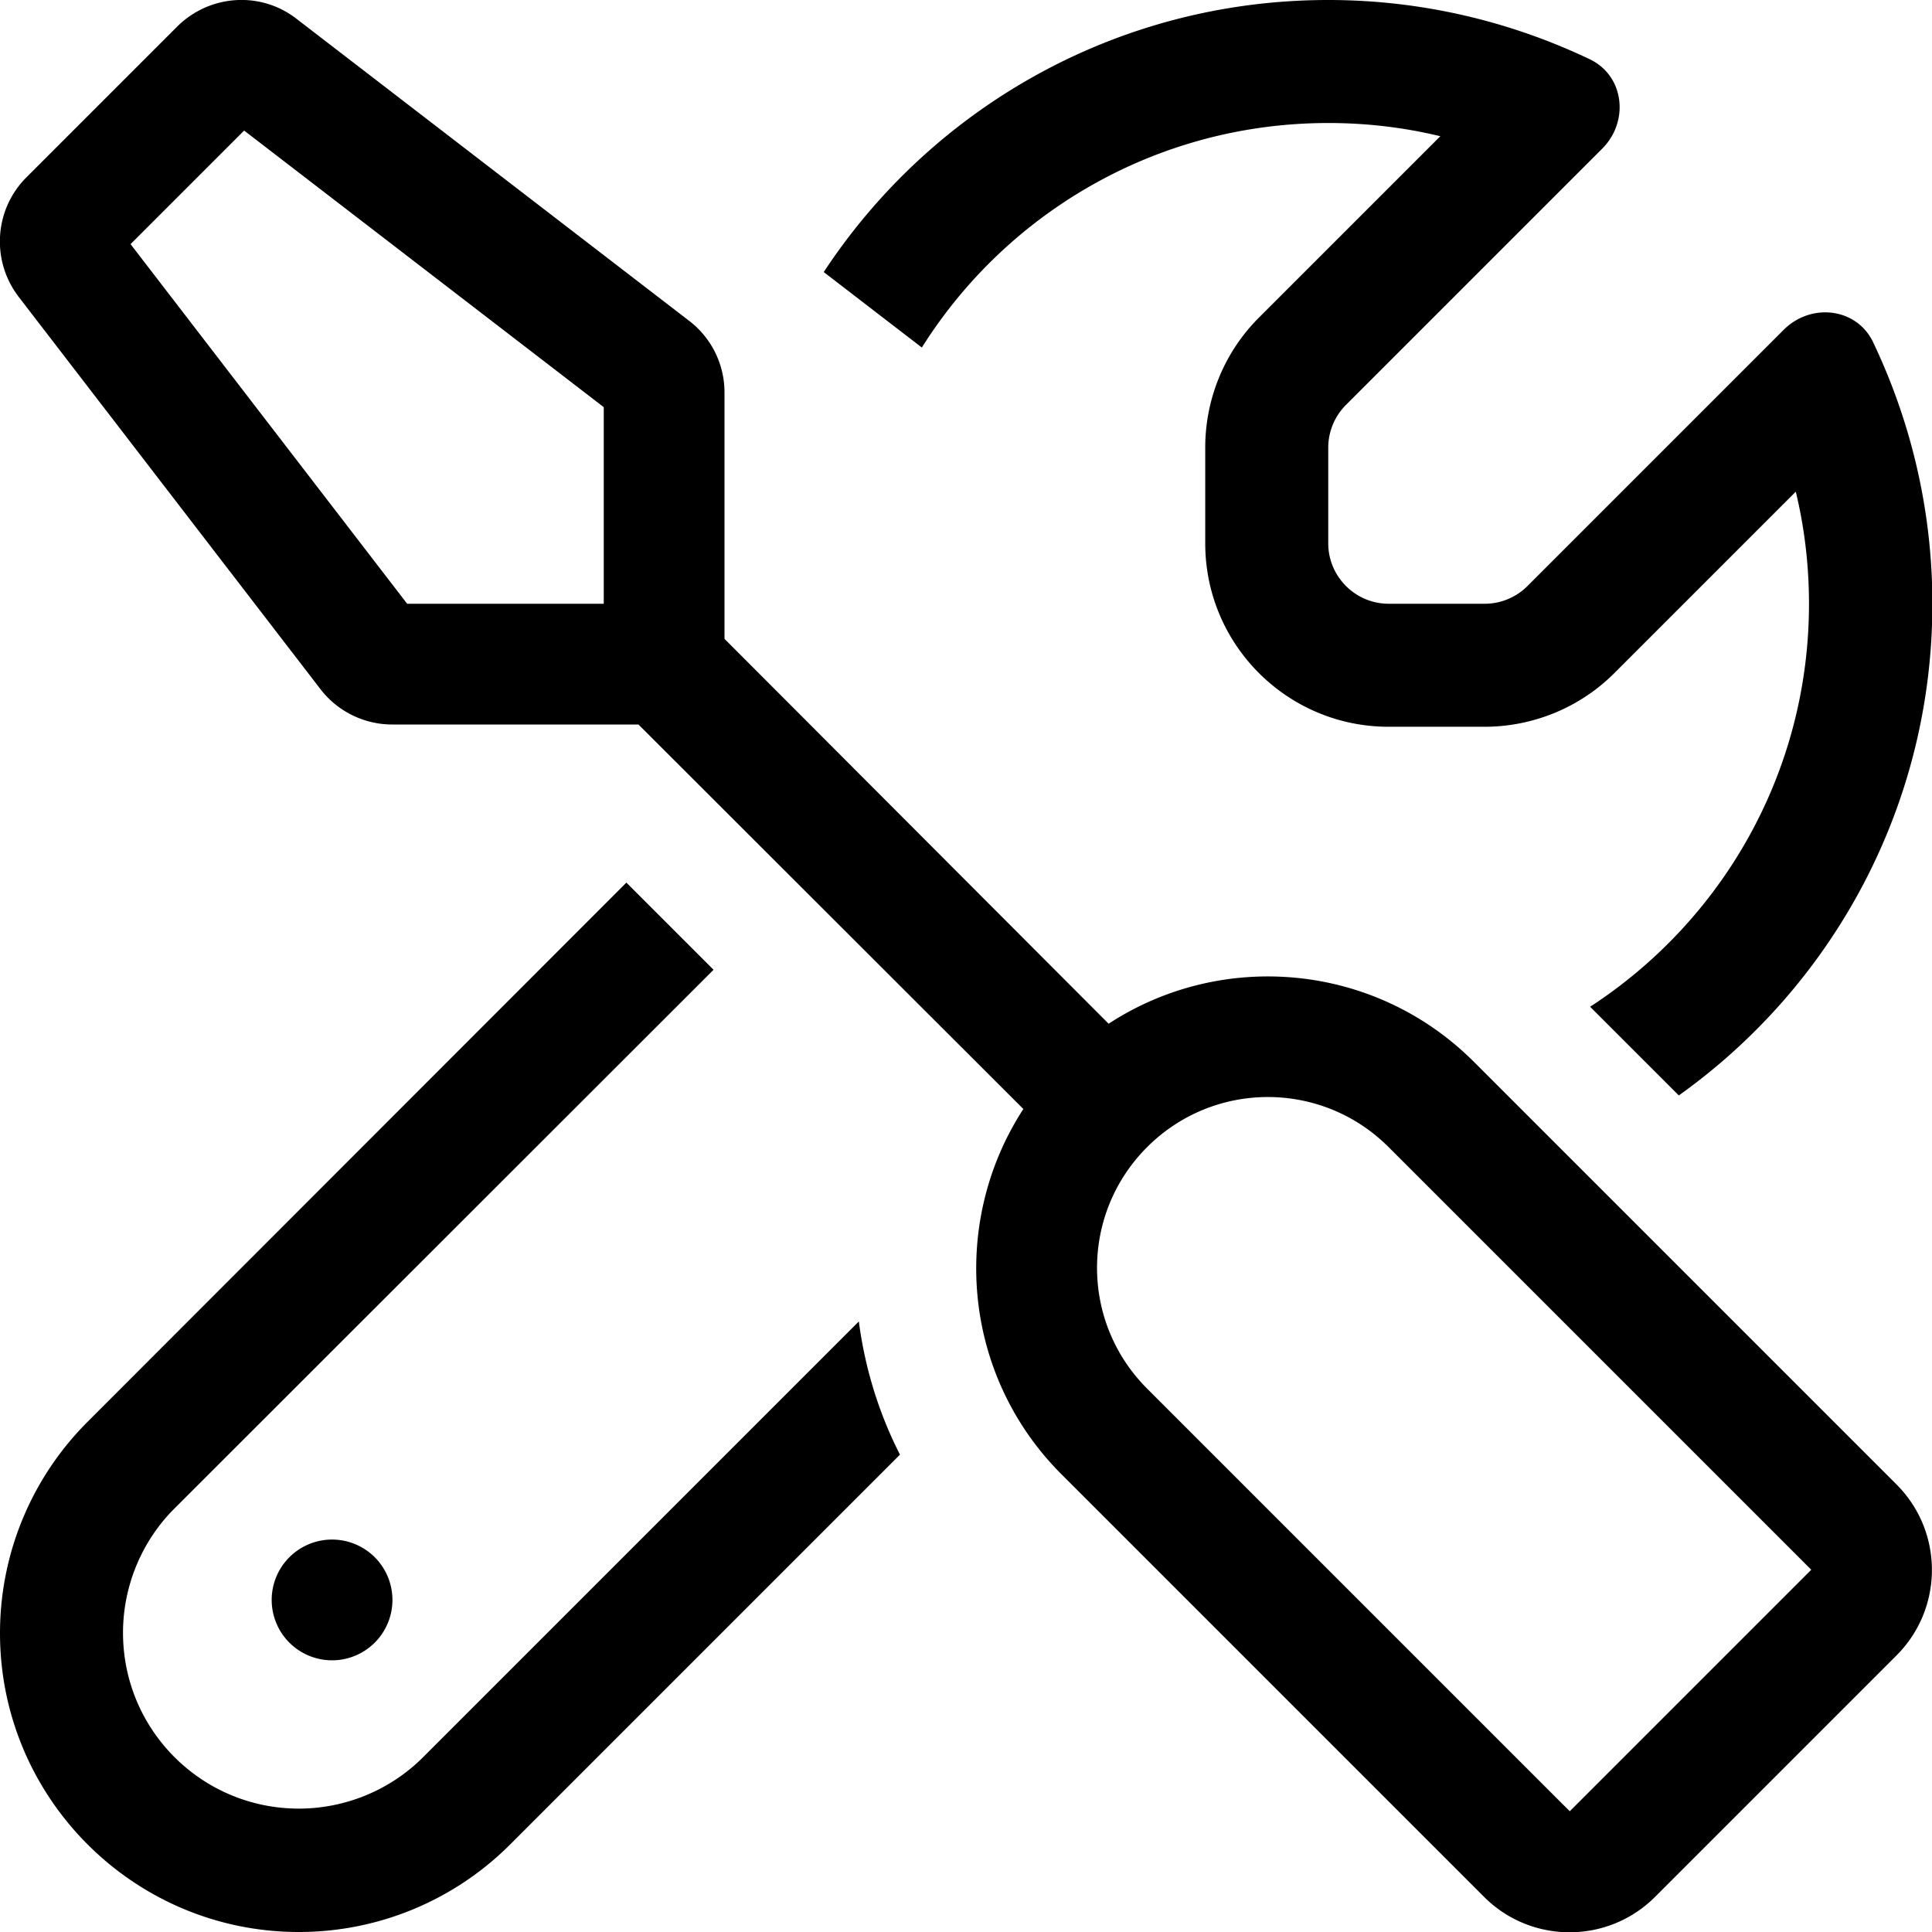 <svg xmlns="http://www.w3.org/2000/svg" viewBox="0 0 512 512"><path d="M64.7 34.6L160 107.9V160H107.9L34.6 64.7 64.7 34.6zM192 169.3c0-.4 0-.9 0-1.3V104c0-7.5-3.5-14.5-9.4-19L78.6 5C69.1-2.4 55.6-1.5 47 7L7 47c-8.5 8.5-9.4 22-2.1 31.6l80 104c4.5 5.9 11.6 9.4 19 9.4h64c.4 0 .9 0 1.3 0L271.2 293.9c-19.5 30-16.2 70.5 10.1 96.8l112 112c12.5 12.5 32.8 12.5 45.3 0l64-64c12.5-12.5 12.5-32.8 0-45.3l-112-112c-26.3-26.3-66.8-29.7-96.8-10.1L192 169.3zM304 304c17.7-17.7 46.3-17.7 64 0L480 416l-64 64L304 368c-17.7-17.7-17.7-46.3 0-64zM104 424a16 16 0 1 0 -32 0 16 16 0 1 0 32 0zM23.2 376.8C8.3 391.7 0 411.8 0 432.8C0 476.5 35.5 512 79.2 512c21 0 41.1-8.3 56-23.2L238.5 385.5c-5.7-11.2-9.3-23.1-10.9-35.3L112.1 465.7c-8.7 8.7-20.6 13.6-32.9 13.6c-25.7 0-46.6-20.8-46.6-46.6c0-12.3 4.9-24.2 13.6-32.9L189.1 257l-23.1-23.1L23.2 376.8zM479.4 160c0 44.8-23.1 84.1-58 106.8l23.5 23.5c40.7-29 67.2-76.6 67.2-130.3c0-24.8-5.7-48.3-15.7-69.3c-4.4-9.2-16.5-10.5-23.7-3.3l-67.9 67.9c-3 3-7.1 4.7-11.3 4.7H368c-8.8 0-16-7.2-16-16V118.6c0-4.2 1.7-8.3 4.7-11.3l67.9-67.9c7.2-7.2 5.9-19.3-3.3-23.7C400.3 5.7 376.8 0 352 0C296.1 0 246.9 28.6 218.3 72.1l26 20C266.8 56.3 306.7 32.6 352 32.6c10.3 0 20.2 1.2 29.7 3.5L333.6 84.2c-9.1 9.1-14.2 21.5-14.2 34.4V144c0 26.9 21.8 48.6 48.6 48.6h25.4c12.9 0 25.3-5.1 34.4-14.2l48.1-48.1c2.3 9.5 3.5 19.5 3.5 29.7z"></path></svg>
